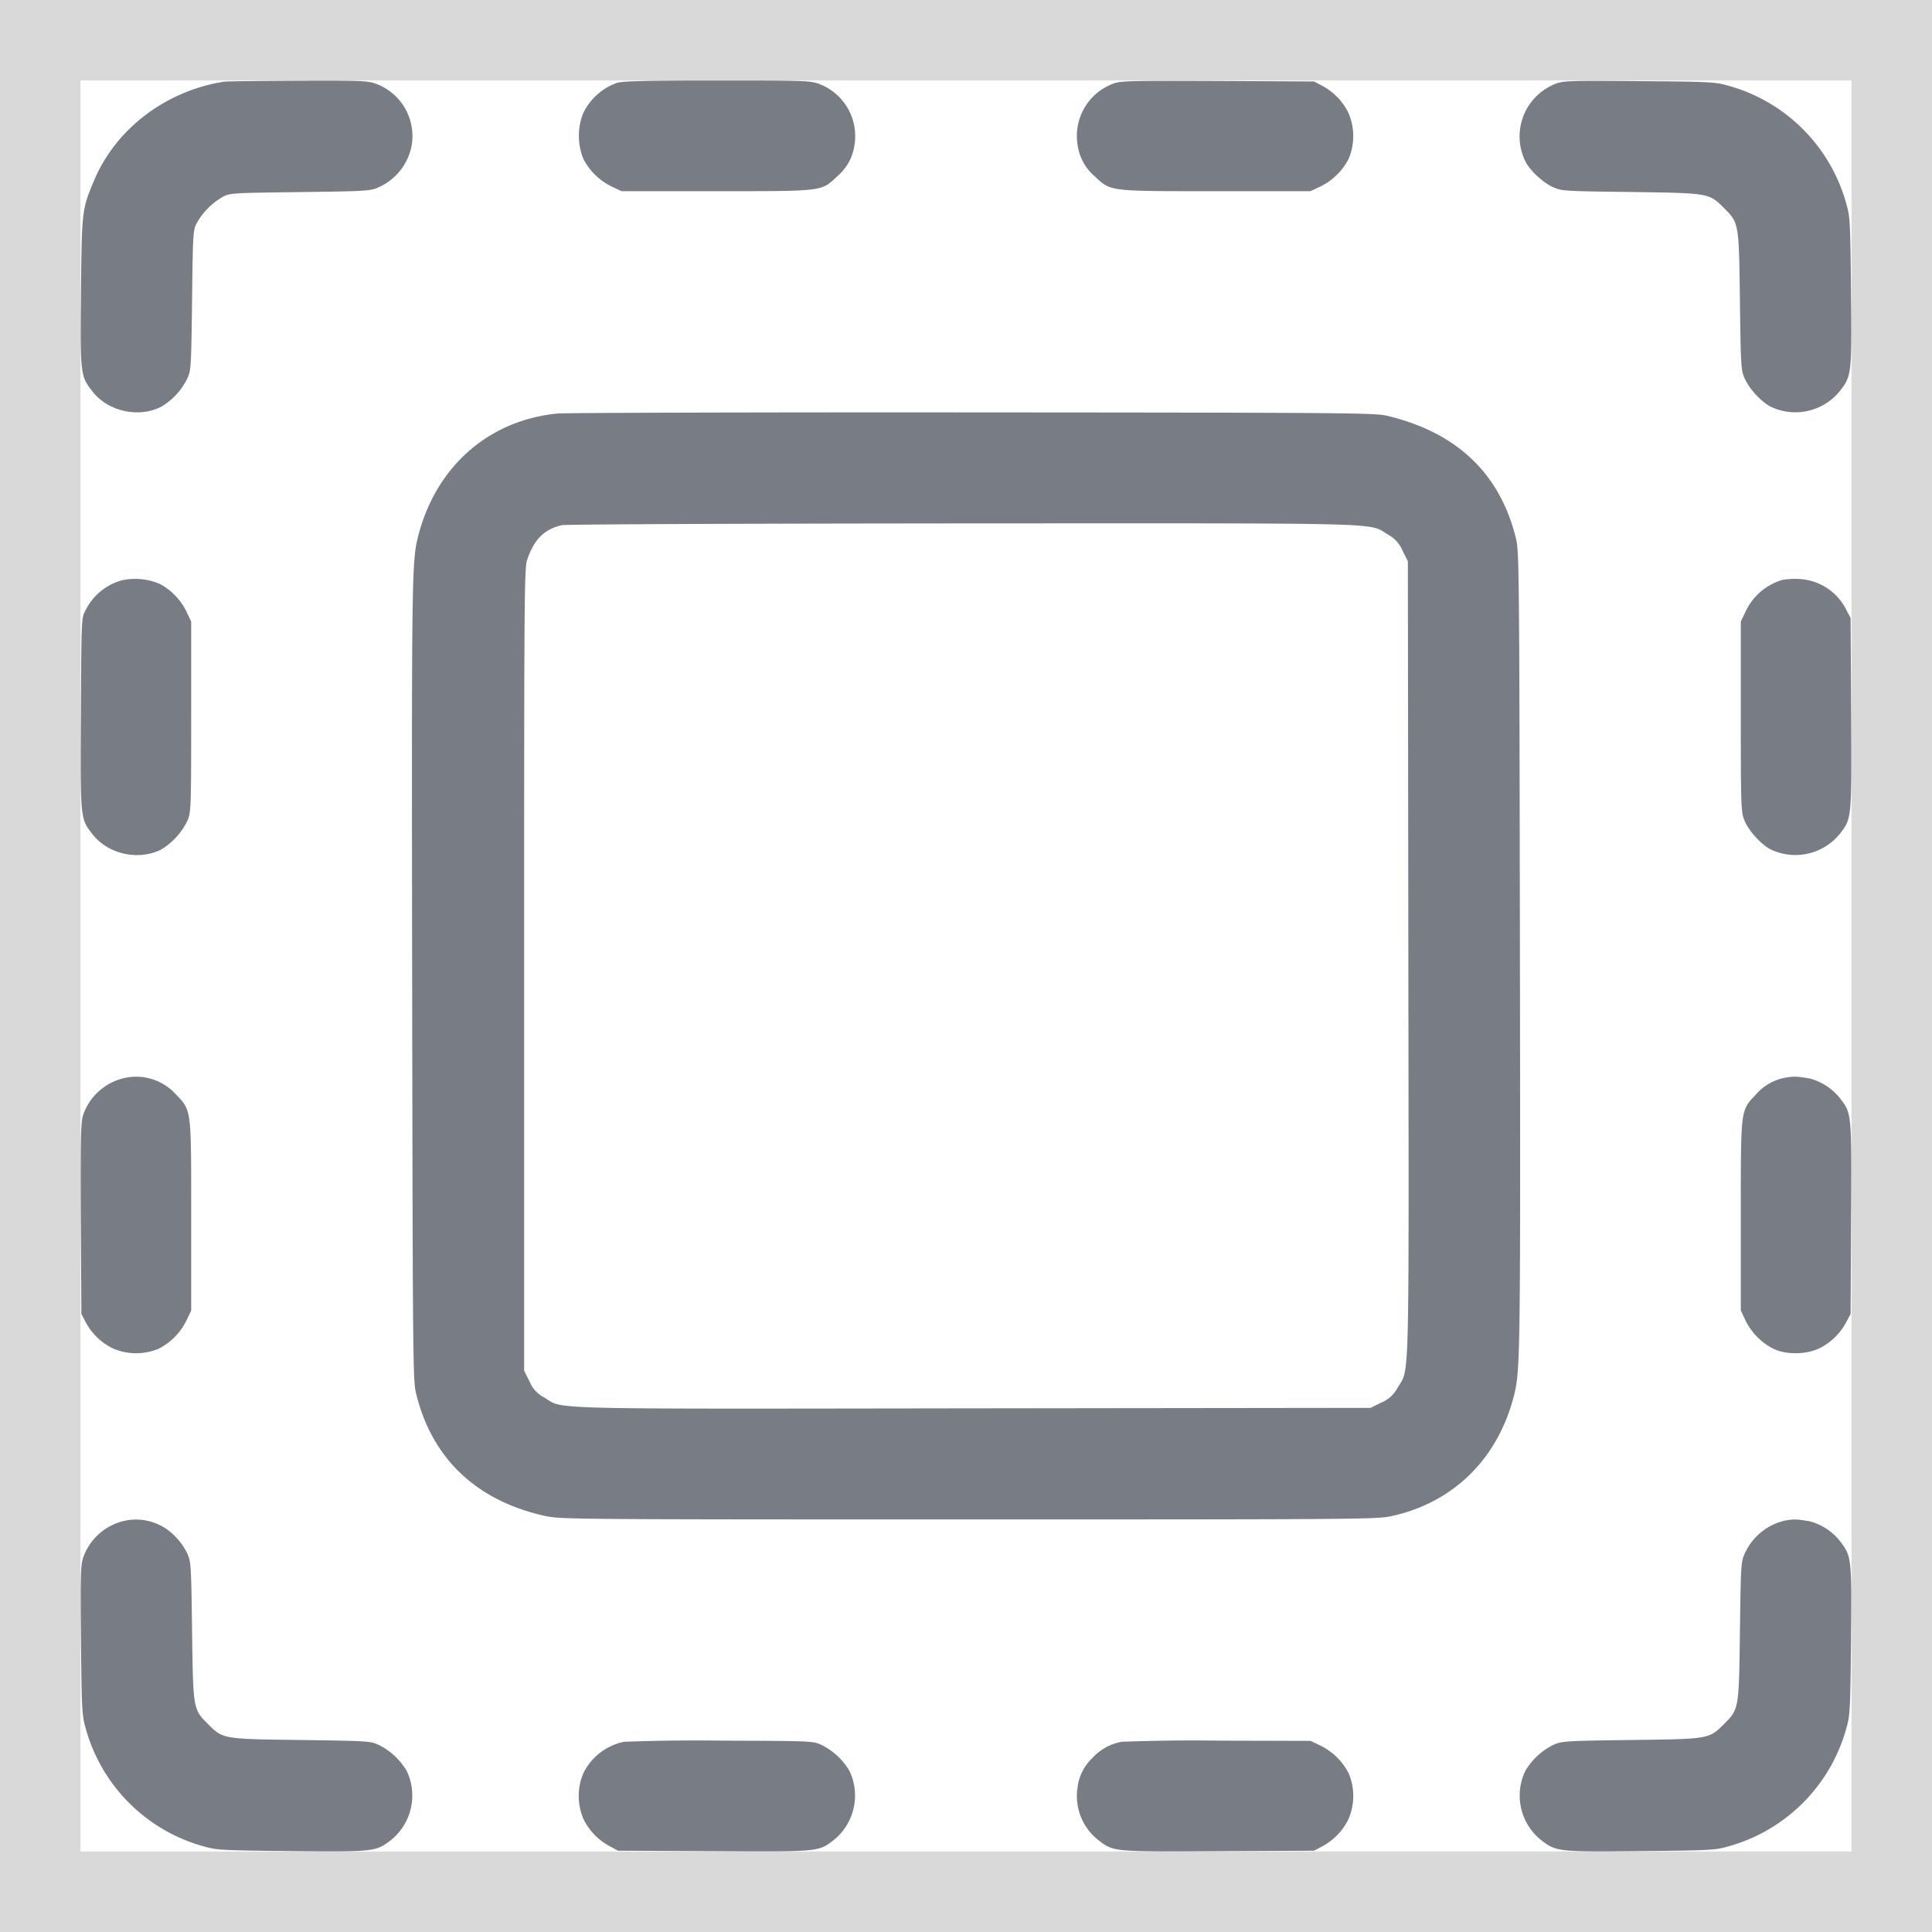 <svg width="24" height="24" fill="none" xmlns="http://www.w3.org/2000/svg">
    <rect width="100%" height="100%" fill="#333333" stroke="none"/>
    <path fill="#fff" d="M.5.5h23v23H.5z"/>
    <path stroke="#D9D9D9" d="M.5.5h23v23H.5z"/>
    <g clip-path="url(#a)">
        <path fill-rule="evenodd" clip-rule="evenodd" d="M2.782 1.015c-.722.113-1.342.584-1.612 1.224-.153.363-.154.374-.164 1.385-.01 1.025-.008 1.043.138 1.233.193.254.578.34.86.195a.834.834 0 0 0 .32-.345c.05-.107.051-.132.062-.979.01-.853.012-.87.062-.963a.86.86 0 0 1 .317-.318c.092-.049.11-.05.963-.061.847-.011.872-.013.98-.062a.71.71 0 0 0 .406-.518.693.693 0 0 0-.44-.764C4.571 1.003 4.497 1 3.7 1.003c-.474.002-.888.007-.918.012Zm4.882.015a.732.732 0 0 0-.424.387.767.767 0 0 0 .008.56.782.782 0 0 0 .352.341l.121.057h1.177c1.34 0 1.3.005 1.503-.185a.62.62 0 0 0 .213-.384.693.693 0 0 0-.44-.764C10.07 1.002 9.99 1 8.903 1c-.892 0-1.18.008-1.24.03Zm6.157.012a.694.694 0 0 0-.435.758.623.623 0 0 0 .213.39c.203.19.164.185 1.503.185h1.177l.121-.057a.782.782 0 0 0 .352-.342.72.72 0 0 0-.006-.583.762.762 0 0 0-.328-.331l-.095-.05-1.199-.006c-1.124-.004-1.205-.002-1.303.036Zm5.5 0a.702.702 0 0 0-.372.963c.06.117.214.26.344.32.107.048.133.05.968.06.972.014.97.013 1.155.2.186.185.186.182.198 1.154.011.836.013.86.062.968.06.13.202.283.32.345a.711.711 0 0 0 .86-.195c.146-.19.148-.208.138-1.233-.008-.84-.012-.932-.053-1.073a2.1 2.1 0 0 0-1.492-1.492c-.142-.04-.229-.045-1.089-.051-.873-.007-.942-.005-1.039.034ZM6.924 5.137c-.857.084-1.513.663-1.731 1.53-.078.31-.08.499-.073 5.52.007 4.674.01 4.96.047 5.115.195.817.755 1.347 1.62 1.533.177.038.425.04 5.246.04 4.819 0 5.07-.002 5.247-.04.772-.166 1.329-.713 1.528-1.502.078-.309.08-.499.073-5.52-.007-4.674-.01-4.96-.047-5.115-.194-.809-.731-1.324-1.598-1.532-.156-.037-.431-.04-5.148-.043-2.74-.002-5.064.005-5.164.014Zm.054 1.387c-.217.051-.34.173-.428.425-.037.106-.039.372-.039 5.095v4.983l.066.132a.393.393 0 0 0 .183.201c.253.152-.122.142 5.34.135l4.927-.006.132-.066a.393.393 0 0 0 .201-.182c.152-.254.142.121.135-5.34l-.006-4.928-.066-.132a.393.393 0 0 0-.181-.2c-.253-.151.124-.141-5.29-.139-2.76.002-4.927.011-4.974.022Zm-5.473.687a.718.718 0 0 0-.444.373c-.05.093-.05.096-.056 1.279-.007 1.317-.008 1.302.139 1.494.193.254.576.34.86.195a.847.847 0 0 0 .329-.367c.04-.103.042-.18.042-1.287V7.721l-.057-.12a.777.777 0 0 0-.334-.348.777.777 0 0 0-.479-.042Zm20.632-.006a.733.733 0 0 0-.454.395l-.058.121v1.177c0 1.107.003 1.184.042 1.287.05.128.208.305.329.367a.712.712 0 0 0 .86-.195c.148-.192.146-.177.14-1.494l-.007-1.186-.05-.094a.692.692 0 0 0-.578-.39.909.909 0 0 0-.224.012Zm-20.58 6.184a.707.707 0 0 0-.523.458c-.03.092-.035.254-.03 1.29l.007 1.186.05.095a.762.762 0 0 0 .332.328.719.719 0 0 0 .583.006.782.782 0 0 0 .342-.352l.057-.12v-1.178c0-1.345.006-1.301-.192-1.51a.667.667 0 0 0-.627-.203Zm20.627-.003a.638.638 0 0 0-.374.213c-.19.203-.185.164-.185 1.503v1.177l.057.121c.07.147.198.279.342.352.16.08.412.078.584-.006a.762.762 0 0 0 .33-.328l.051-.095.006-1.186c.007-1.317.009-1.302-.138-1.494a.713.713 0 0 0-.377-.246c-.164-.027-.196-.028-.296-.01ZM1.556 18.89a.708.708 0 0 0-.523.46c-.031.094-.035.22-.027 1.027.008.84.013.932.053 1.073a2.1 2.1 0 0 0 1.492 1.492c.141.04.233.045 1.073.053 1.025.01 1.043.008 1.233-.137a.711.711 0 0 0 .195-.86.835.835 0 0 0-.345-.321c-.107-.05-.132-.05-.968-.062-.972-.012-.969-.012-1.155-.198-.186-.186-.185-.183-.198-1.155-.011-.84-.013-.86-.063-.972a.822.822 0 0 0-.165-.222.67.67 0 0 0-.602-.178Zm20.628-.003a.724.724 0 0 0-.508.407c-.05.107-.05.132-.062.968-.012.972-.012.969-.198 1.155-.186.186-.183.186-1.155.198-.835.011-.86.013-.968.062a.835.835 0 0 0-.344.32.707.707 0 0 0 .194.86c.19.146.208.148 1.233.138.84-.008.932-.012 1.073-.053a2.1 2.1 0 0 0 1.492-1.492c.04-.14.045-.233.053-1.073.01-1.025.008-1.042-.137-1.233a.713.713 0 0 0-.377-.246c-.164-.027-.196-.028-.296-.01Zm-14.432 2.75a.724.724 0 0 0-.504.388.72.72 0 0 0 .006.584.762.762 0 0 0 .329.33l.094.051 1.186.006c1.317.007 1.302.009 1.494-.138a.711.711 0 0 0 .195-.86.837.837 0 0 0-.345-.321c-.11-.05-.112-.05-1.232-.054a24.115 24.115 0 0 0-1.223.014Zm6.182 0a.643.643 0 0 0-.364.202.598.598 0 0 0-.184.362.697.697 0 0 0 .257.657c.193.147.177.145 1.494.138l1.186-.006.095-.05a.762.762 0 0 0 .328-.331.72.72 0 0 0 .006-.584.781.781 0 0 0-.352-.342l-.12-.057-1.123-.003a24.111 24.111 0 0 0-1.223.014Z" fill="#777C85"/>
    </g>
    <defs>
        <clipPath id="a">
            <path fill="#fff" transform="translate(1 1)" d="M0 0h22v22H0z"/>
        </clipPath>
    </defs>
</svg>
